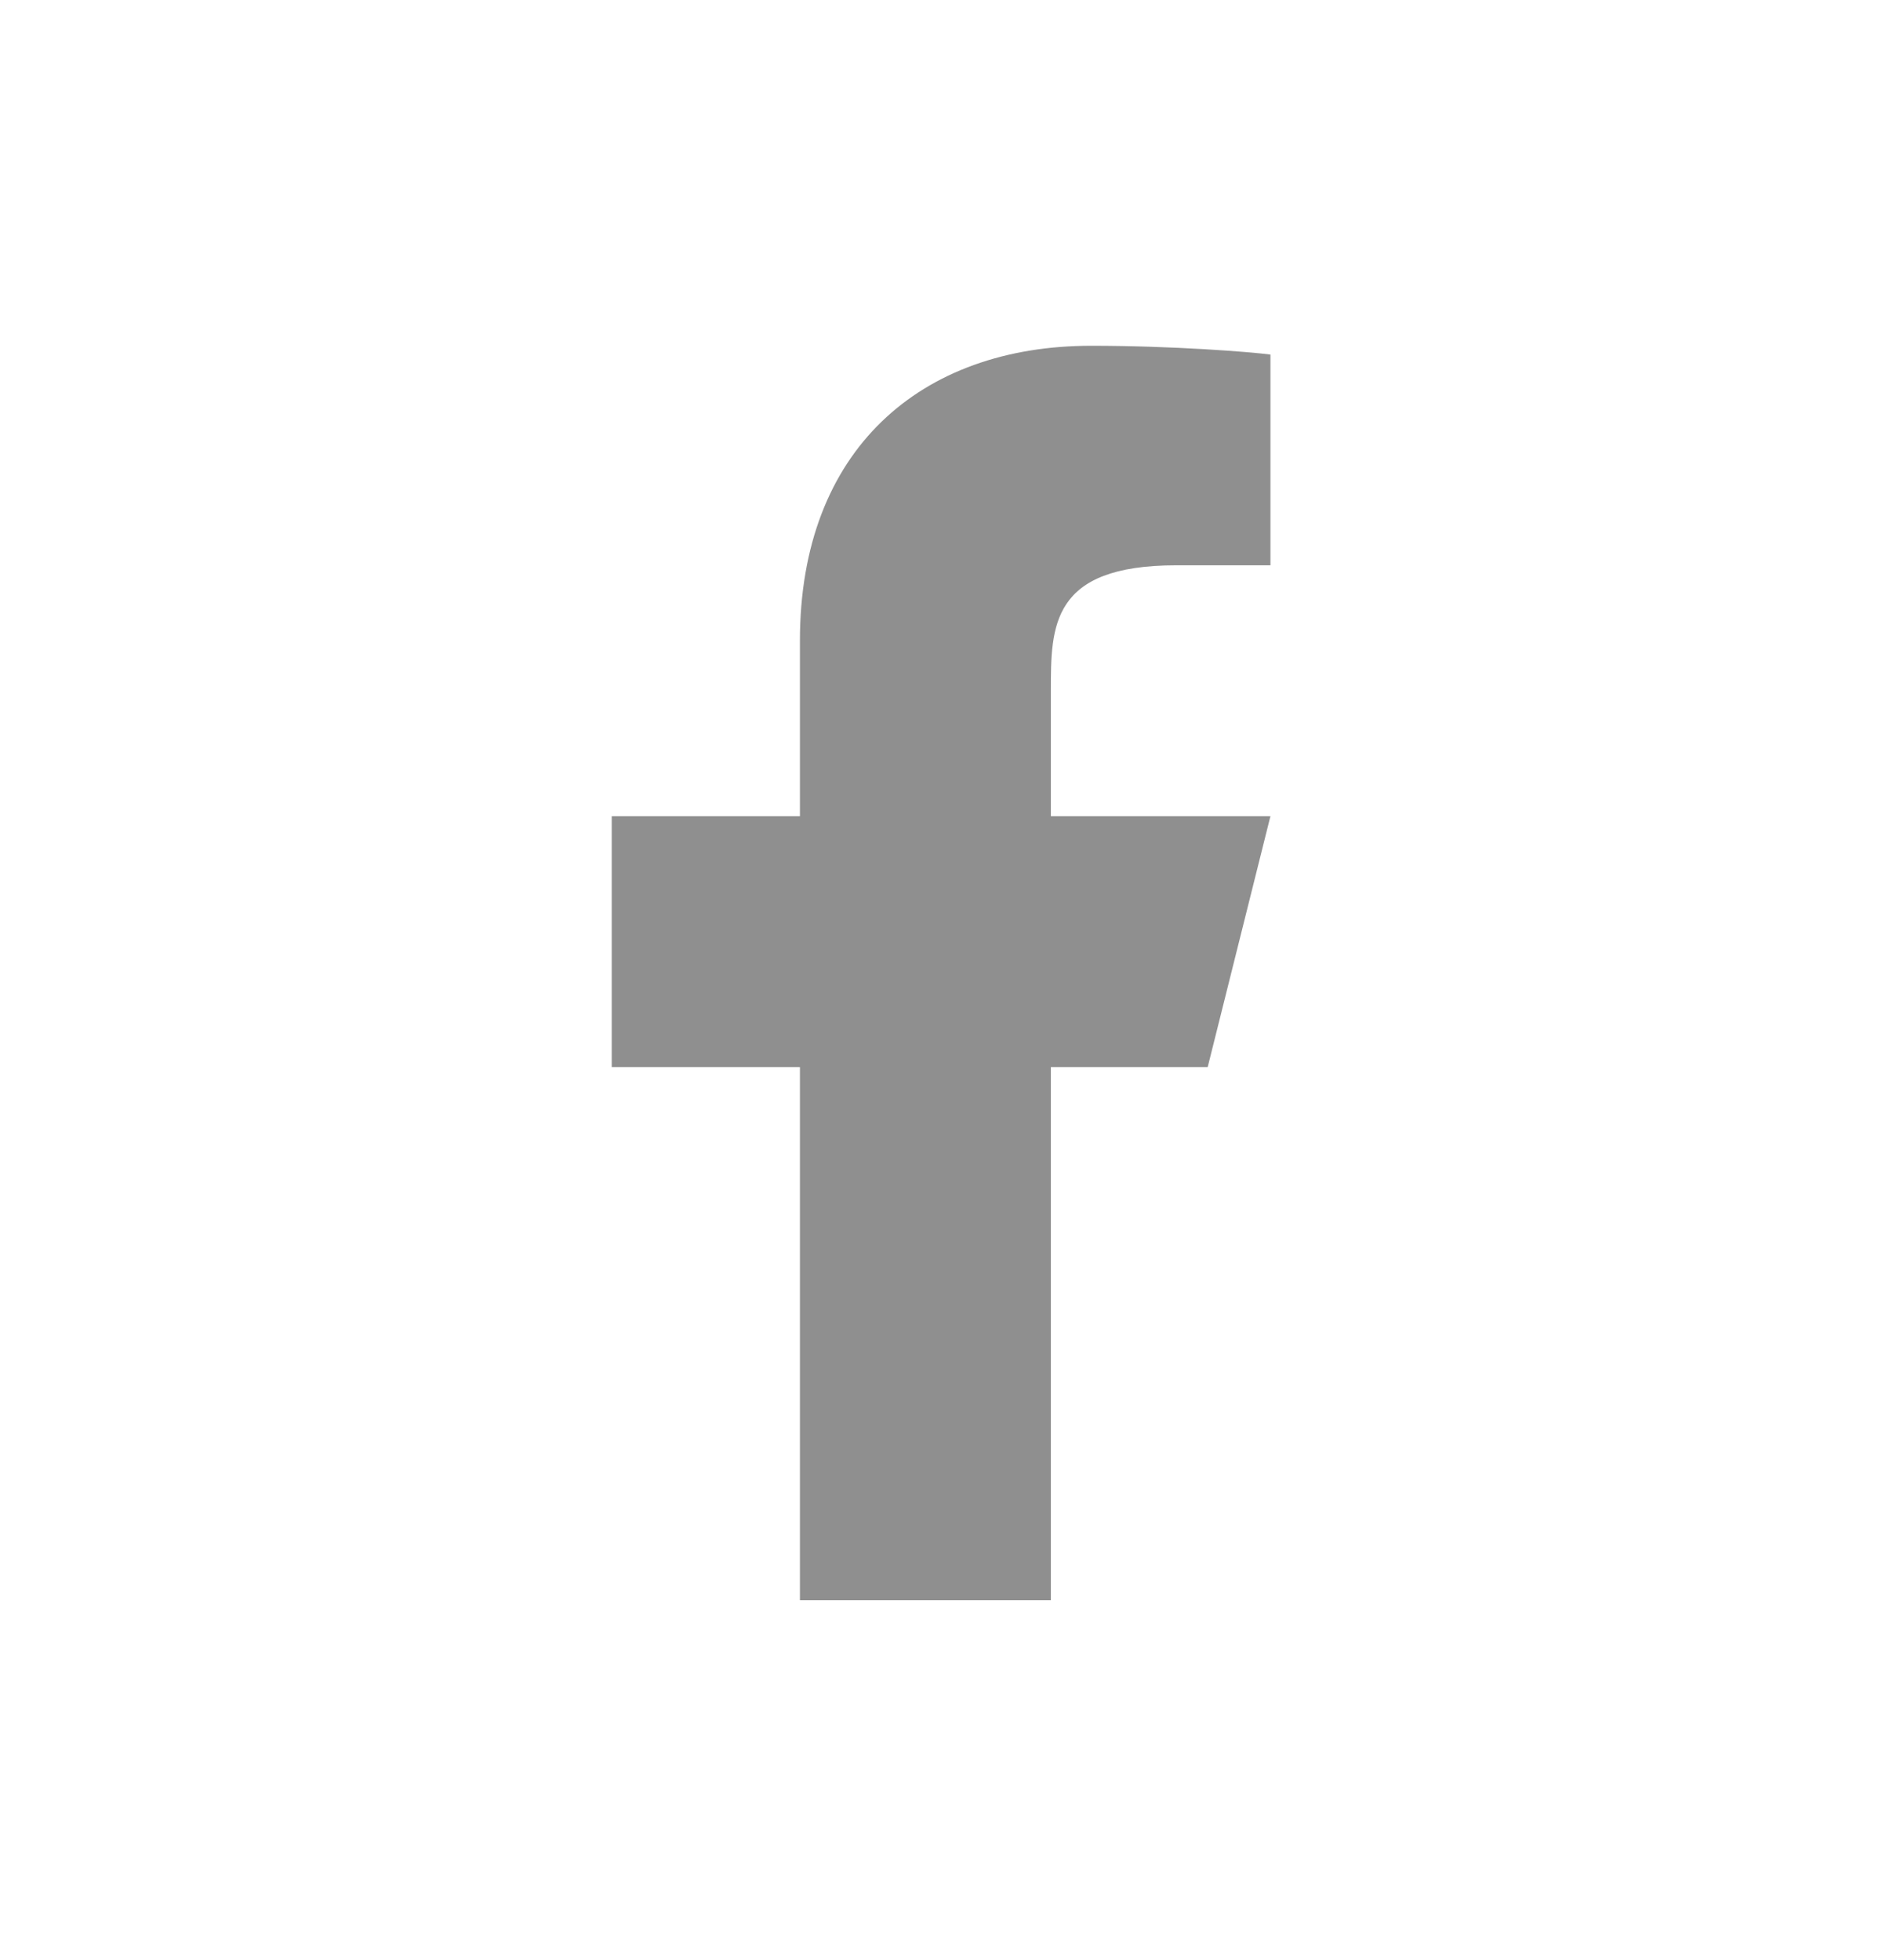 <svg width="24" height="25" viewBox="0 0 24 25" fill="none" xmlns="http://www.w3.org/2000/svg">
<path d="M13.401 13.61H15.401L16.201 10.41H13.401V8.81C13.401 7.986 13.401 7.21 15.001 7.21H16.201V4.522C15.94 4.488 14.955 4.41 13.915 4.41C11.743 4.41 10.201 5.736 10.201 8.17V10.41H7.801V13.61H10.201V20.41H13.401V13.61Z" fill="#8F8F8F"/>
</svg>
